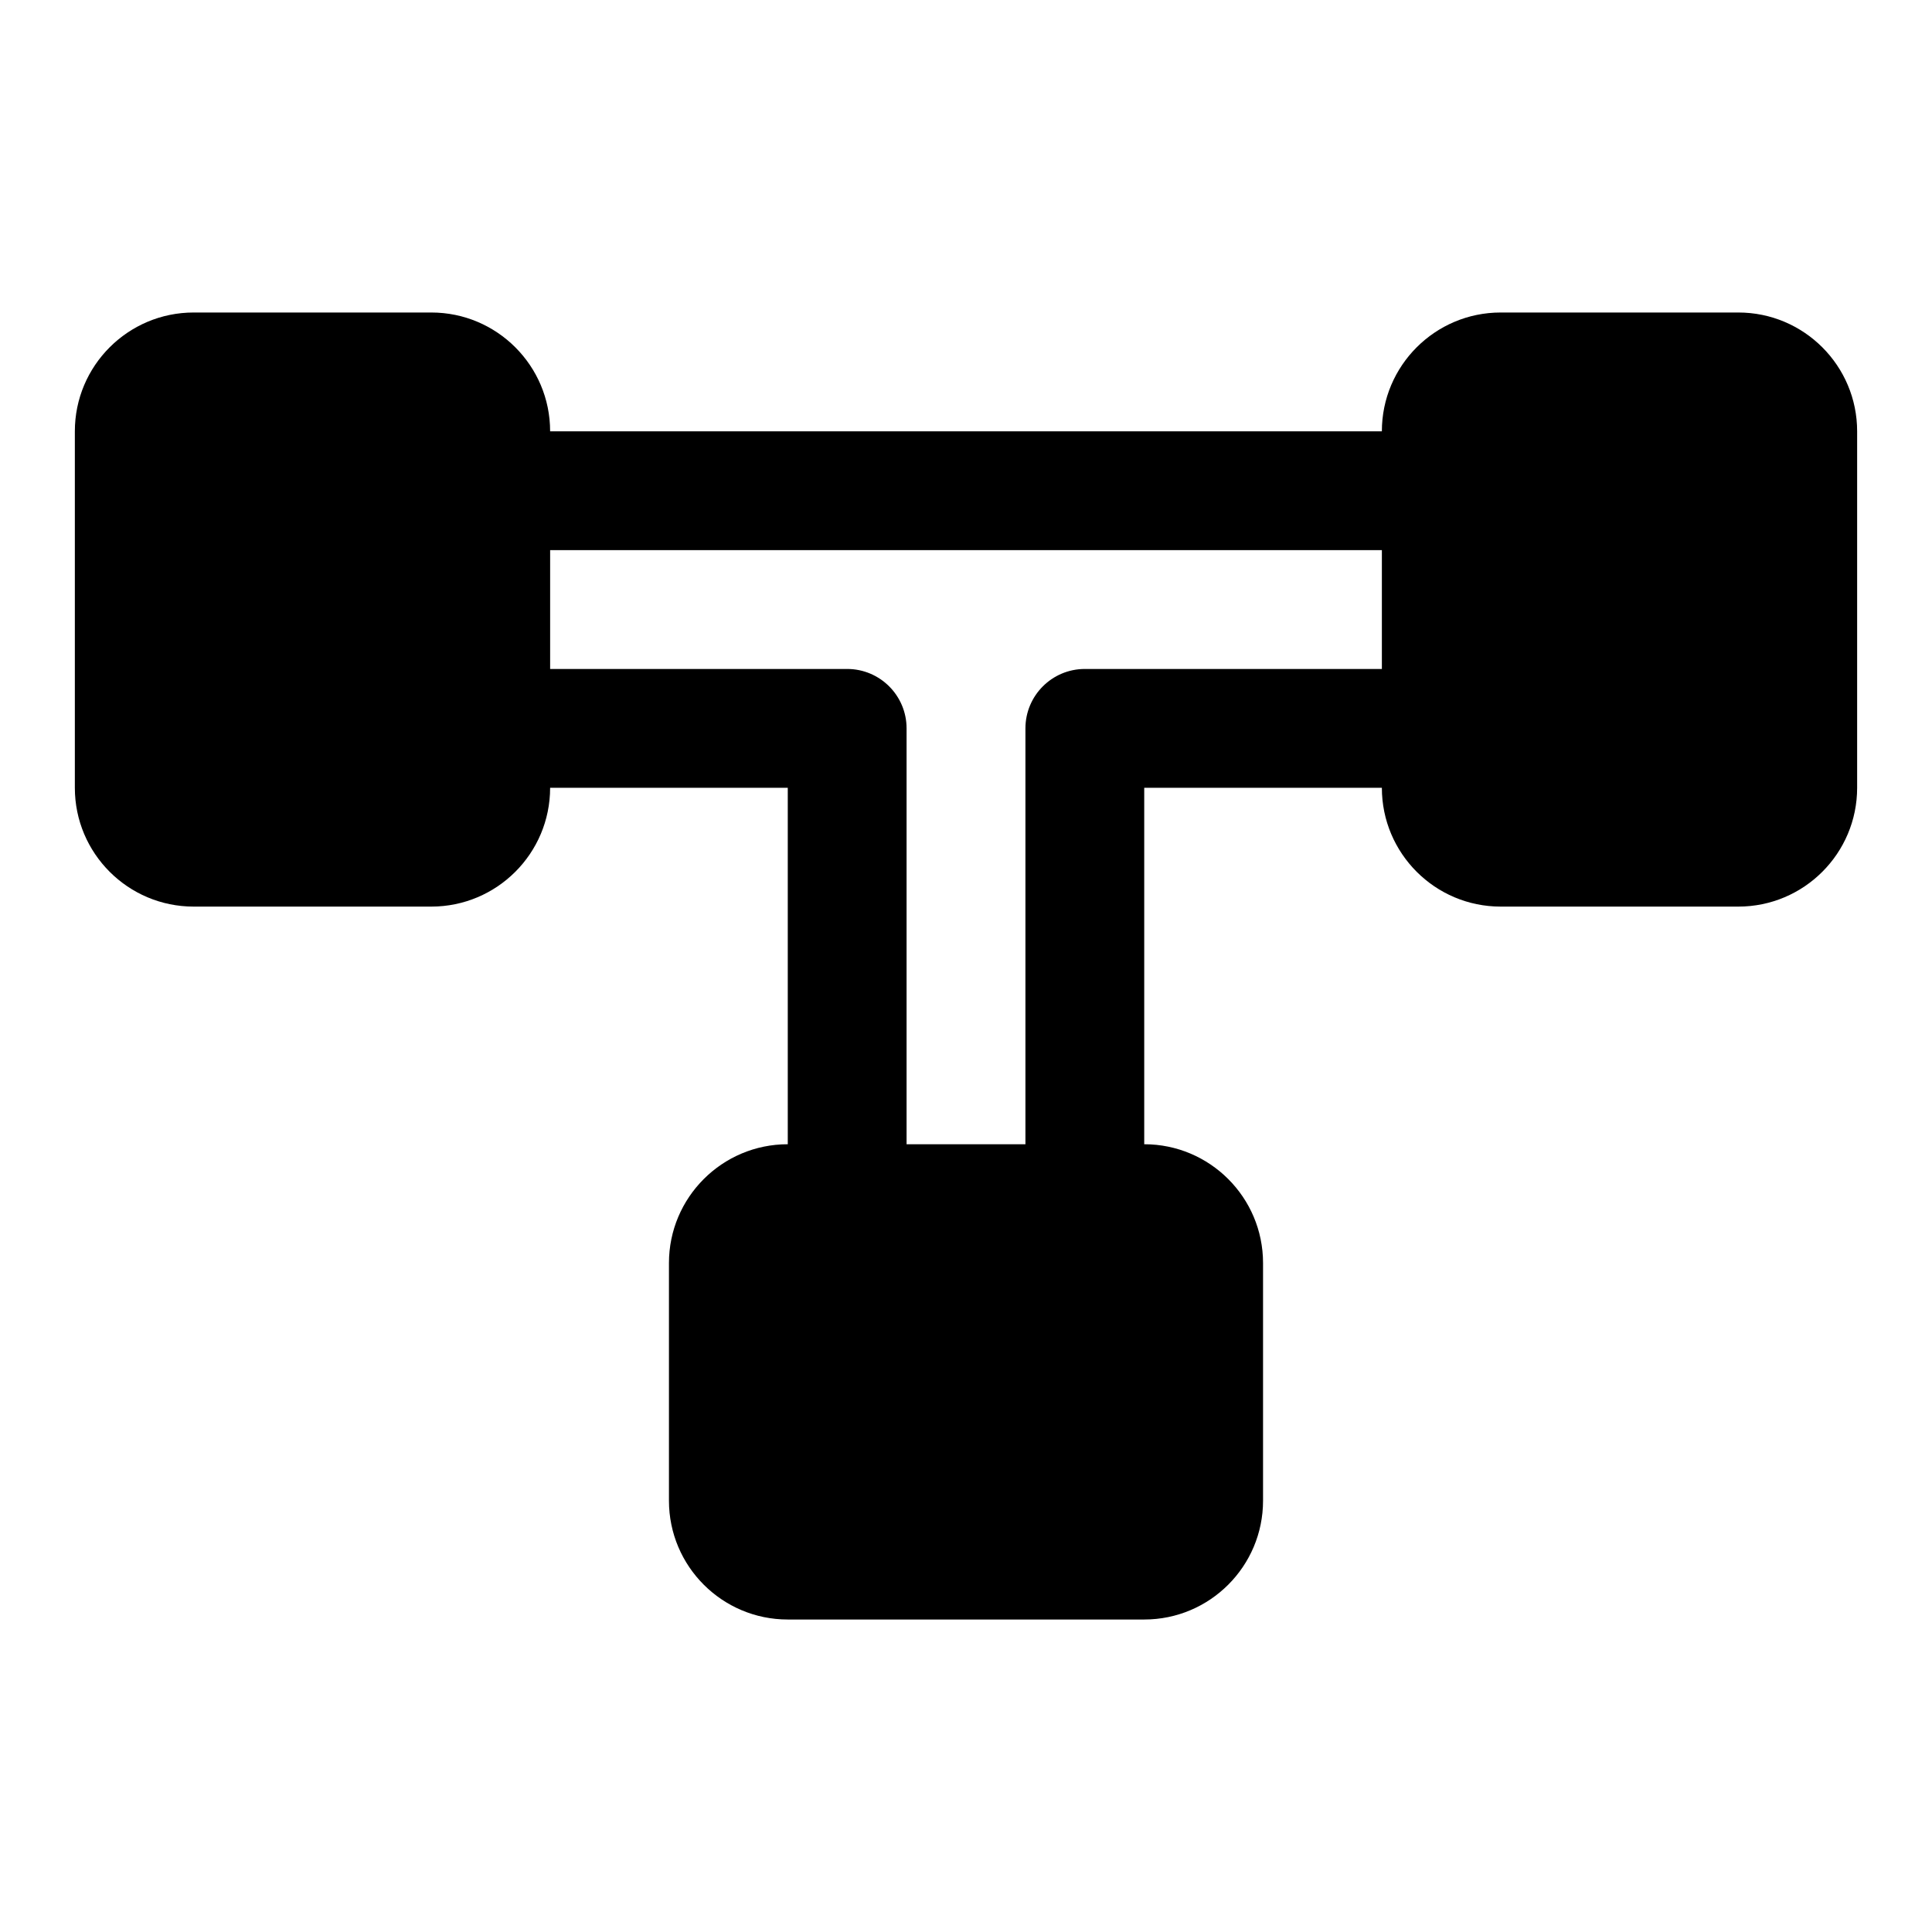 <?xml version="1.0" encoding="UTF-8"?>
<!-- Uploaded to: ICON Repo, www.svgrepo.com, Generator: ICON Repo Mixer Tools -->
<svg fill="#000000" width="800px" height="800px" version="1.1" viewBox="144 144 512 512" xmlns="http://www.w3.org/2000/svg">
 <path d="m289.79 352.77h62.977v94.465c-17.383 0-31.488 14.105-31.488 31.488v62.977c0 17.383 14.105 31.488 31.488 31.488h94.465c17.383 0 31.488-14.105 31.488-31.488v-62.977c0-17.383-14.105-31.488-31.488-31.488v-94.465h62.977c0 17.383 14.105 31.488 31.488 31.488h62.977c17.383 0 31.488-14.105 31.488-31.488v-94.465c0-17.383-14.105-31.488-31.488-31.488h-62.977c-17.383 0-31.488 14.105-31.488 31.488h-220.42c0-17.383-14.105-31.488-31.488-31.488h-62.977c-17.383 0-31.488 14.105-31.488 31.488v94.465c0 17.383 14.105 31.488 31.488 31.488h62.977c17.383 0 31.488-14.105 31.488-31.488zm125.95 94.465h-31.488v-110.21c0-8.691-7.055-15.742-15.742-15.742h-78.719v-31.488h220.42v31.488h-78.719c-8.691 0-15.742 7.055-15.742 15.742v110.21z" fill-rule="evenodd"/>
</svg>